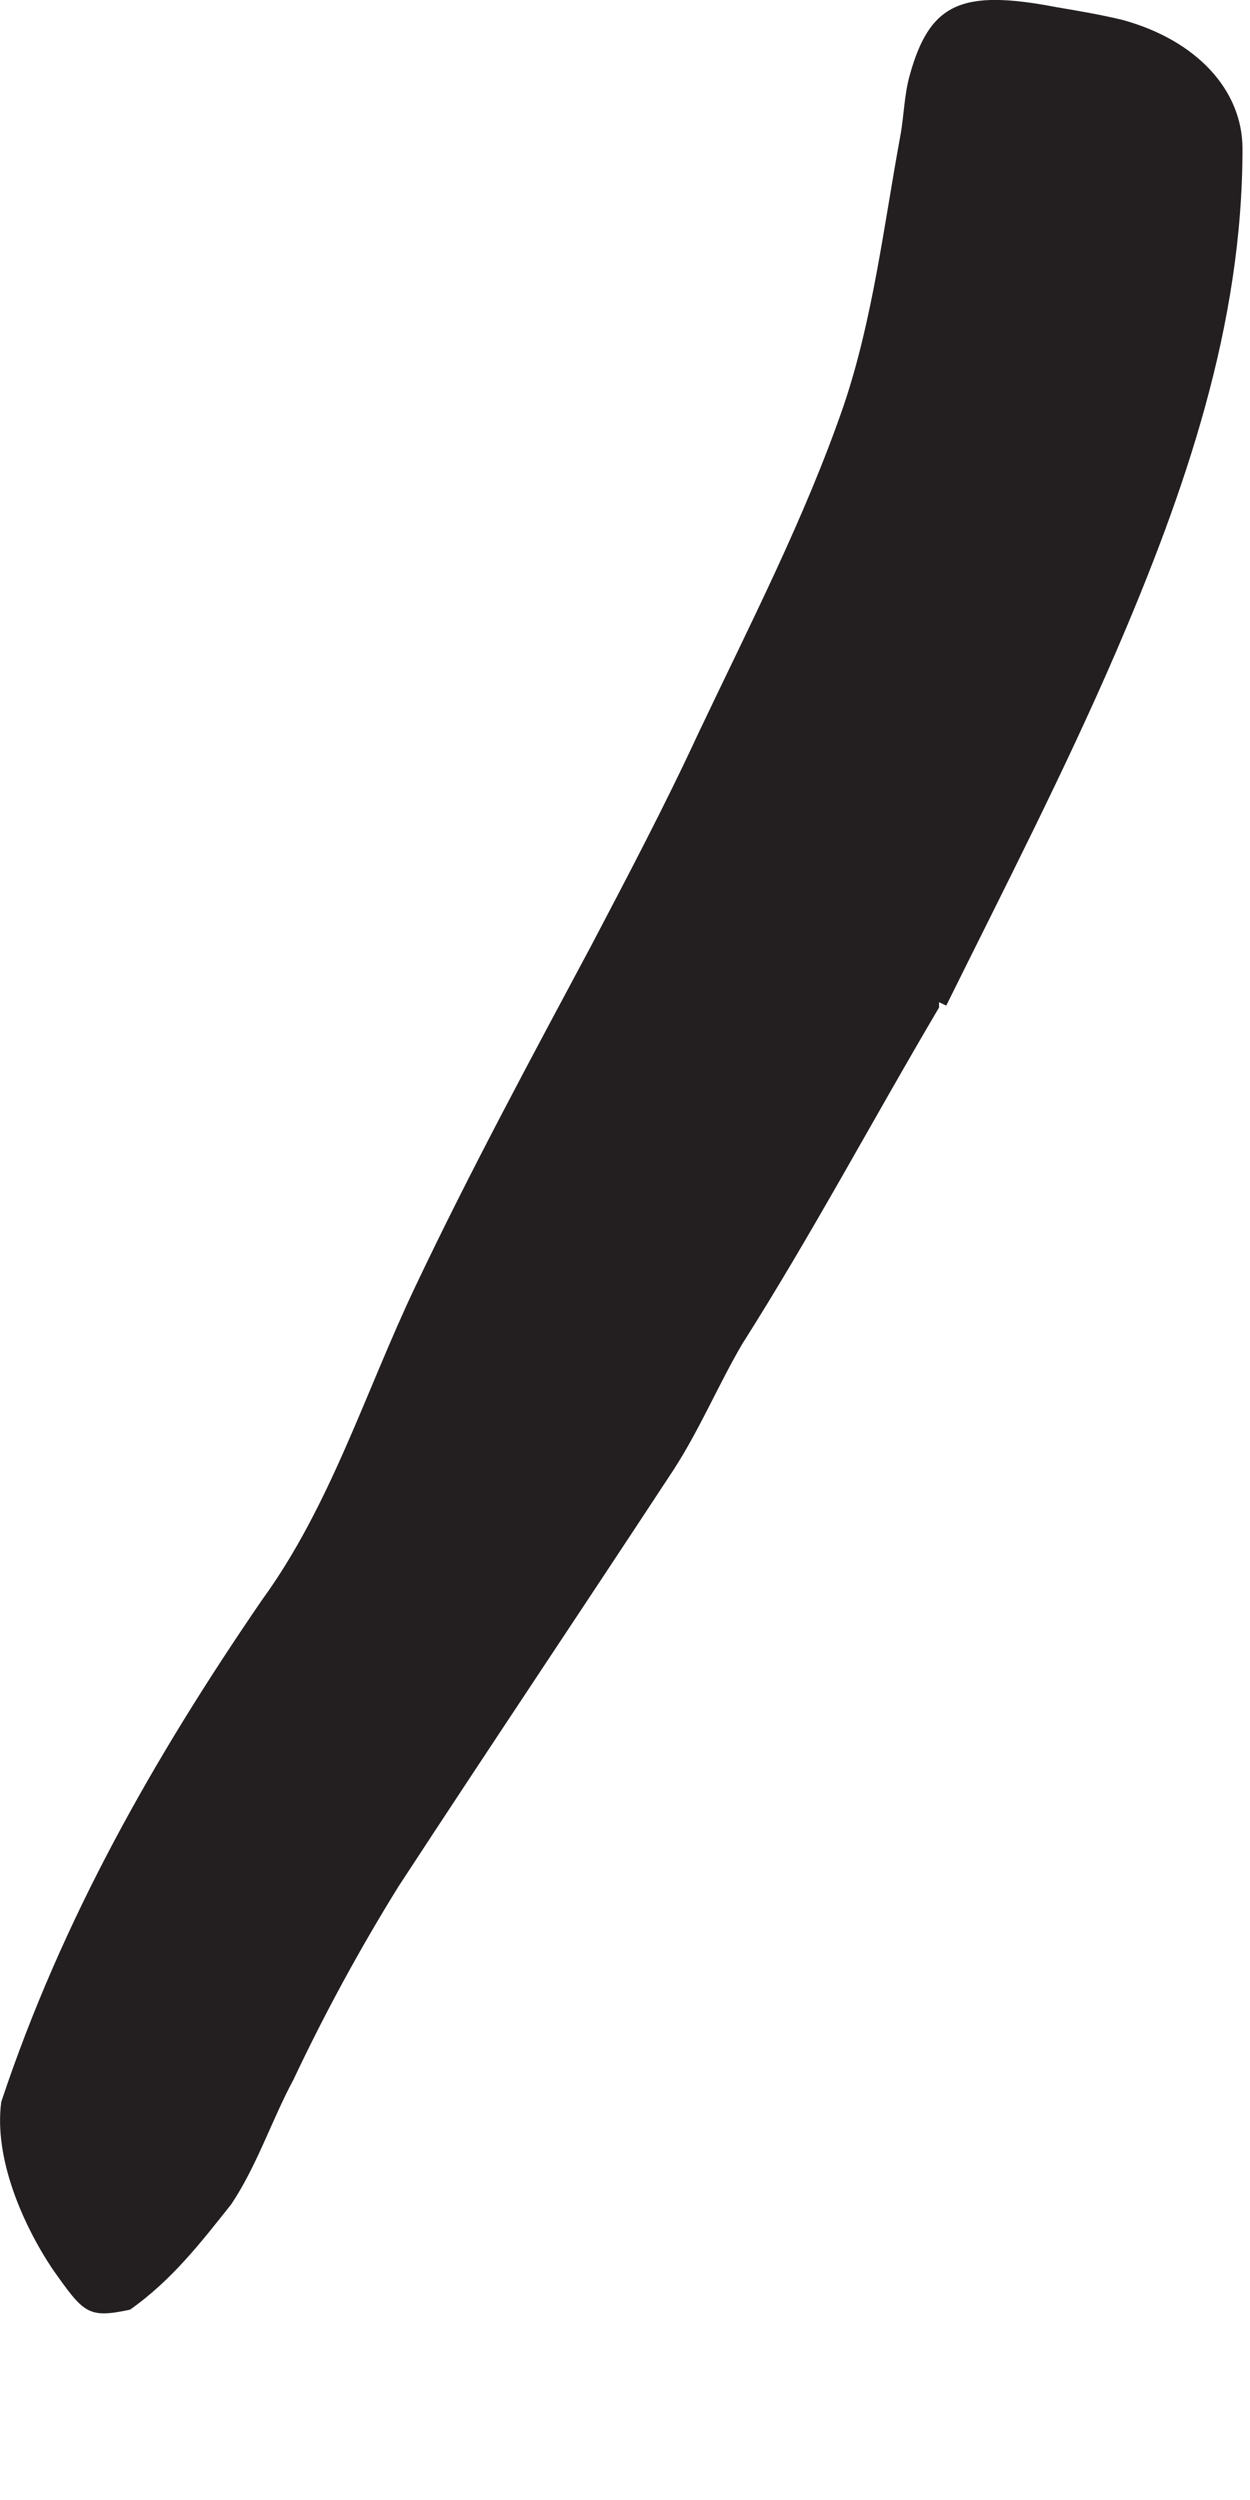<?xml version="1.0" encoding="utf-8"?>
<svg xmlns="http://www.w3.org/2000/svg" fill="none" height="100%" overflow="visible" preserveAspectRatio="none" style="display: block;" viewBox="0 0 4 8" width="100%">
<path d="M3.005 3.224C2.793 3.583 2.599 3.948 2.375 4.301C2.299 4.431 2.24 4.572 2.157 4.701C1.863 5.149 1.563 5.596 1.275 6.037C1.151 6.237 1.039 6.443 0.939 6.655C0.869 6.785 0.822 6.932 0.739 7.055C0.645 7.173 0.551 7.296 0.416 7.391C0.28 7.42 0.268 7.402 0.168 7.261C0.074 7.12 -0.02 6.908 0.004 6.726C0.198 6.143 0.492 5.625 0.839 5.119C1.057 4.819 1.169 4.454 1.328 4.119C1.504 3.748 1.698 3.389 1.893 3.024C2.01 2.801 2.128 2.577 2.234 2.348C2.399 2 2.575 1.659 2.699 1.3C2.793 1.023 2.828 0.723 2.881 0.435C2.893 0.37 2.893 0.306 2.911 0.241C2.975 0.011 3.075 -0.036 3.381 0.023C3.452 0.035 3.523 0.047 3.593 0.064C3.829 0.129 3.976 0.288 3.976 0.476C3.976 1.041 3.793 1.571 3.57 2.089C3.405 2.471 3.211 2.848 3.028 3.218L3.005 3.207V3.224Z" fill="#231F20" id="Vector"/>
</svg>